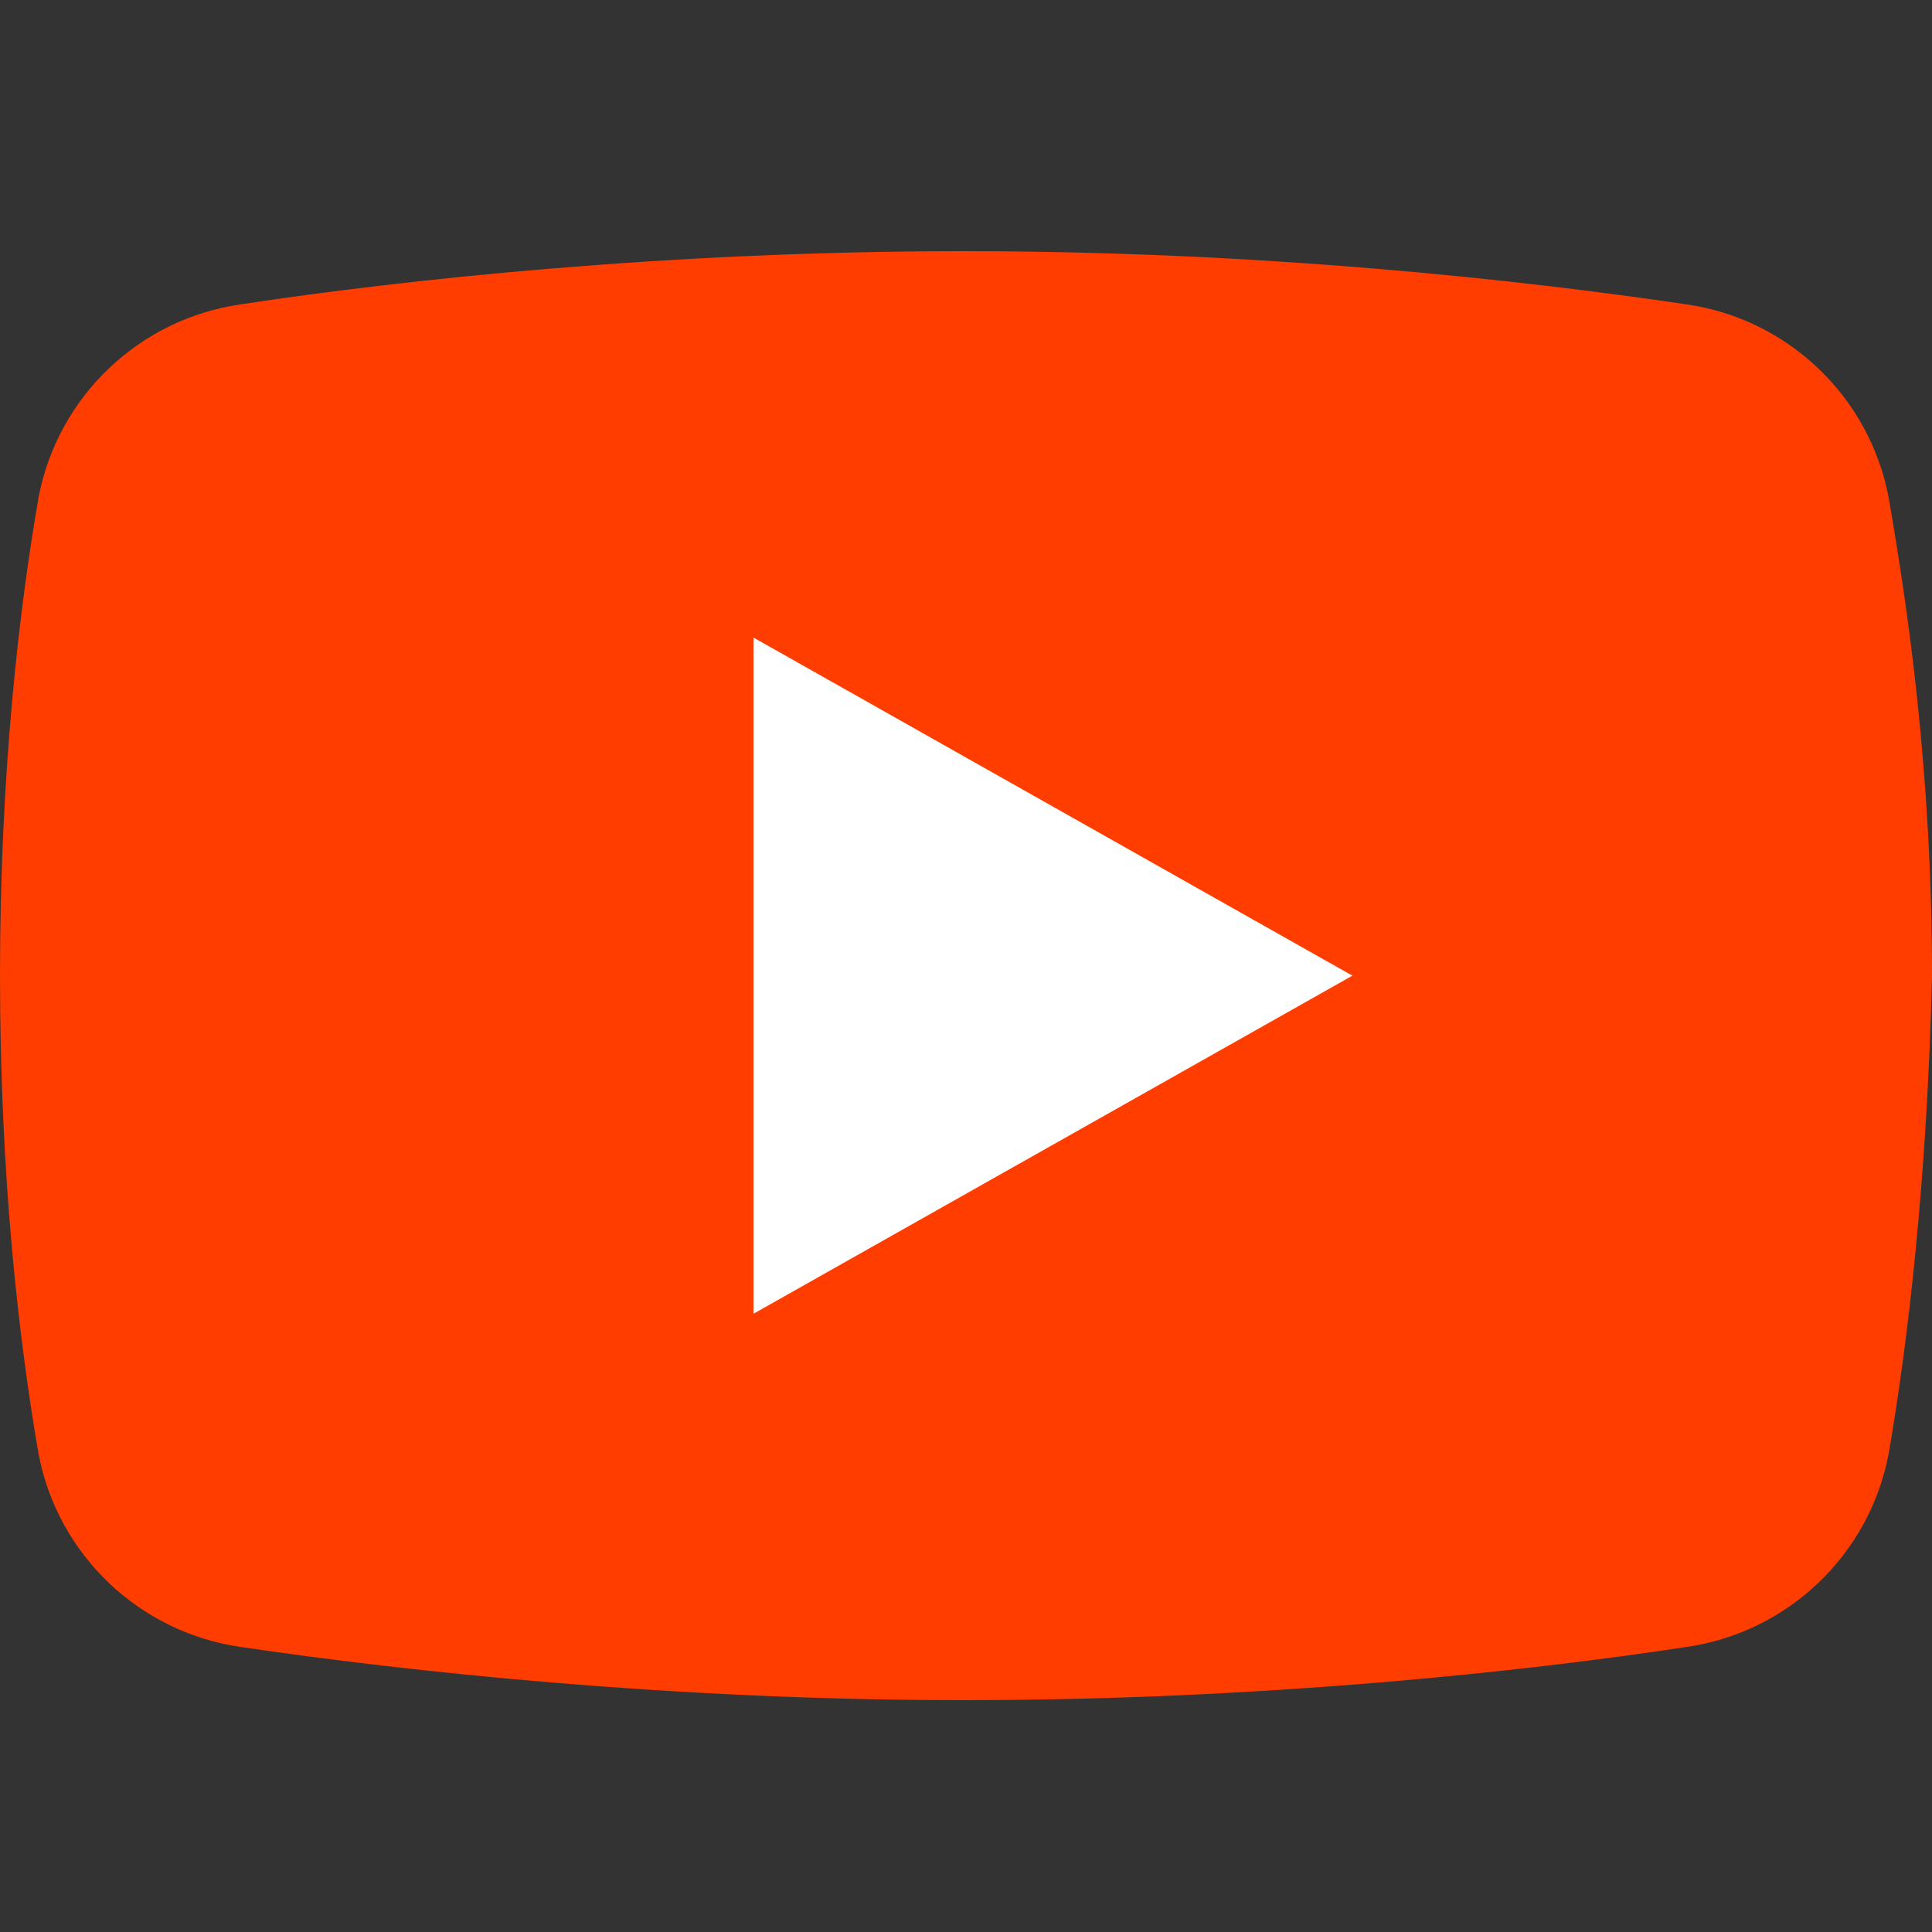 <svg width="25" height="25" viewBox="0 0 25 25" fill="none" xmlns="http://www.w3.org/2000/svg">
<rect x="0" y="0" width="25" height="25" fill="#333333" stroke="none"/>
<path d="M24.439 18.812C24.189 20.125 23.13 21.125 21.82 21.312C19.763 21.625 16.334 22 12.469 22C8.666 22 5.237 21.625 3.117 21.312C1.808 21.125 0.748 20.125 0.499 18.812C0.249 17.375 0 15.25 0 12.625C0 10 0.249 7.875 0.499 6.438C0.748 5.125 1.808 4.125 3.117 3.938C5.175 3.625 8.603 3.25 12.469 3.25C16.334 3.25 19.701 3.625 21.82 3.938C23.13 4.125 24.189 5.125 24.439 6.438C24.688 7.875 25 10 25 12.625C24.938 15.25 24.688 17.375 24.439 18.812Z" fill="#FF3D00"/>
<path d="M9.75 17V8.25L17.5 12.625L9.75 17Z" fill="white"/>
</svg>

